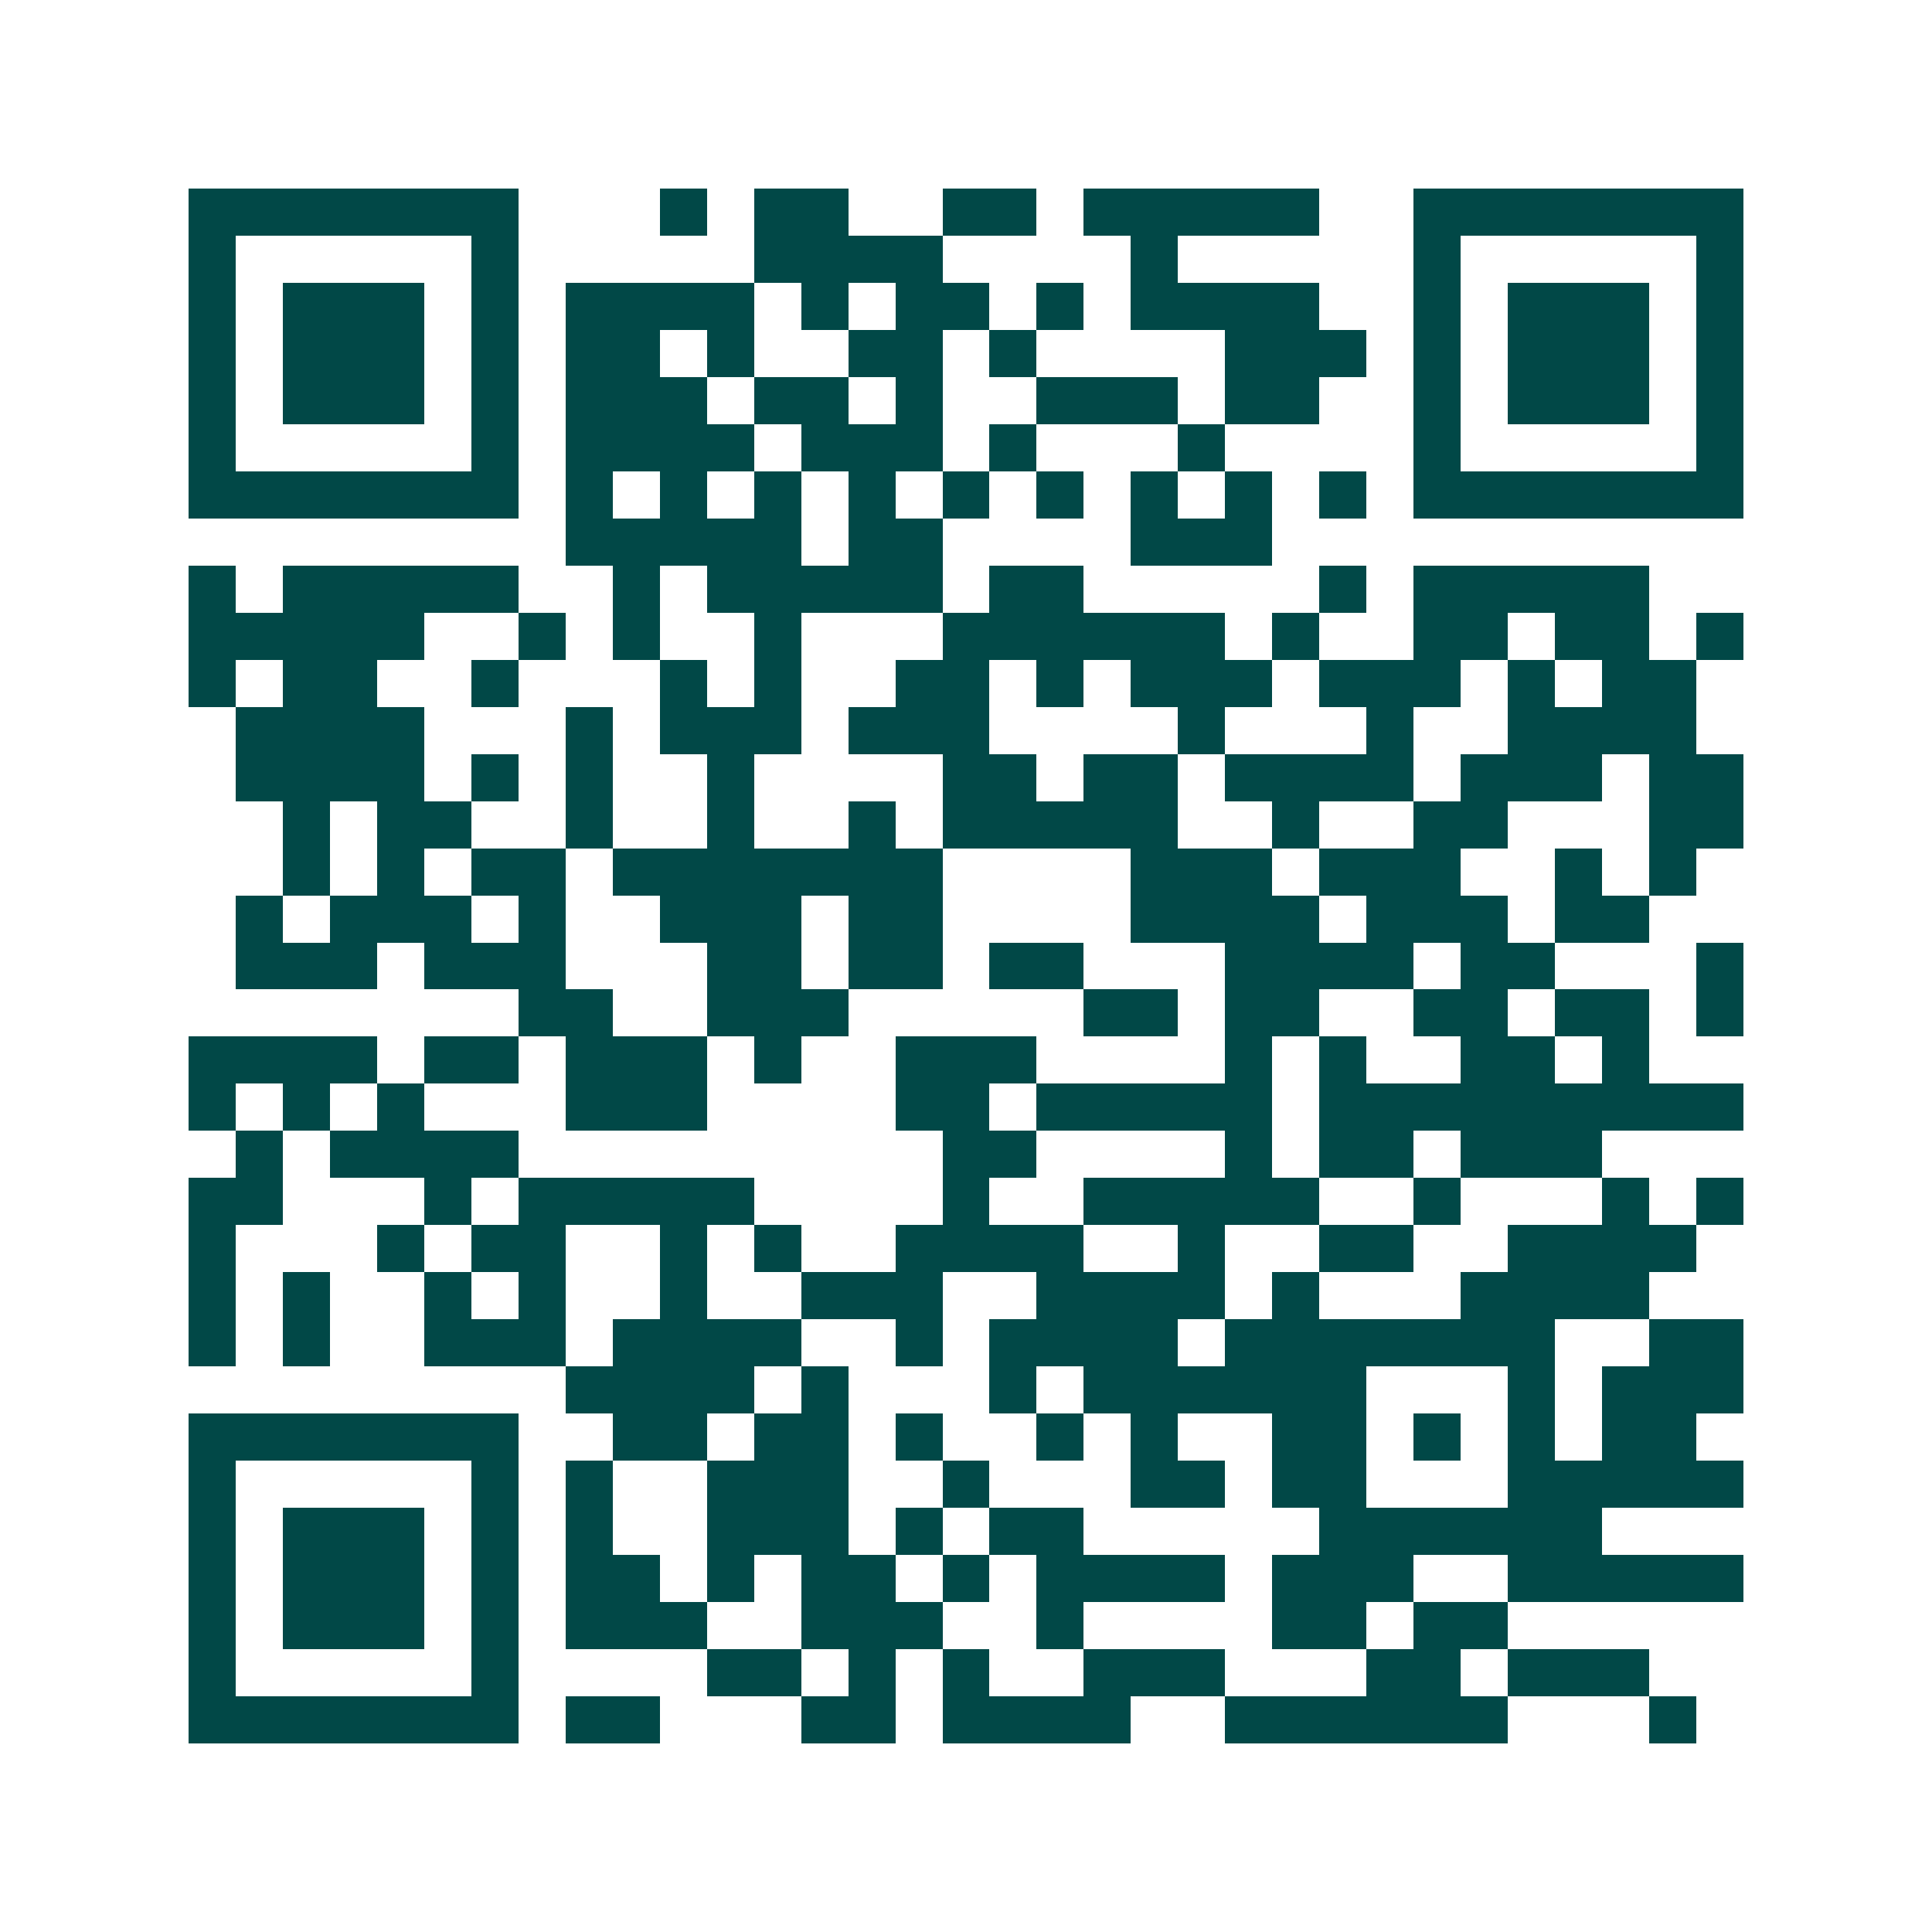 <svg xmlns="http://www.w3.org/2000/svg" width="200" height="200" viewBox="0 0 41 41" shape-rendering="crispEdges"><path fill="#ffffff" d="M0 0h41v41H0z"/><path stroke="#014847" d="M4 4.5h7m3 0h1m1 0h2m2 0h2m1 0h5m2 0h7M4 5.5h1m5 0h1m5 0h4m4 0h1m5 0h1m5 0h1M4 6.5h1m1 0h3m1 0h1m1 0h4m1 0h1m1 0h2m1 0h1m1 0h4m2 0h1m1 0h3m1 0h1M4 7.5h1m1 0h3m1 0h1m1 0h2m1 0h1m2 0h2m1 0h1m4 0h3m1 0h1m1 0h3m1 0h1M4 8.5h1m1 0h3m1 0h1m1 0h3m1 0h2m1 0h1m2 0h3m1 0h2m2 0h1m1 0h3m1 0h1M4 9.5h1m5 0h1m1 0h4m1 0h3m1 0h1m3 0h1m4 0h1m5 0h1M4 10.5h7m1 0h1m1 0h1m1 0h1m1 0h1m1 0h1m1 0h1m1 0h1m1 0h1m1 0h1m1 0h7M12 11.5h5m1 0h2m4 0h3M4 12.5h1m1 0h5m2 0h1m1 0h5m1 0h2m5 0h1m1 0h5M4 13.5h5m2 0h1m1 0h1m2 0h1m3 0h6m1 0h1m2 0h2m1 0h2m1 0h1M4 14.5h1m1 0h2m2 0h1m3 0h1m1 0h1m2 0h2m1 0h1m1 0h3m1 0h3m1 0h1m1 0h2M5 15.5h4m3 0h1m1 0h3m1 0h3m4 0h1m3 0h1m2 0h4M5 16.5h4m1 0h1m1 0h1m2 0h1m4 0h2m1 0h2m1 0h4m1 0h3m1 0h2M6 17.5h1m1 0h2m2 0h1m2 0h1m2 0h1m1 0h5m2 0h1m2 0h2m3 0h2M6 18.5h1m1 0h1m1 0h2m1 0h7m4 0h3m1 0h3m2 0h1m1 0h1M5 19.5h1m1 0h3m1 0h1m2 0h3m1 0h2m4 0h4m1 0h3m1 0h2M5 20.5h3m1 0h3m3 0h2m1 0h2m1 0h2m3 0h4m1 0h2m3 0h1M11 21.5h2m2 0h3m5 0h2m1 0h2m2 0h2m1 0h2m1 0h1M4 22.5h4m1 0h2m1 0h3m1 0h1m2 0h3m4 0h1m1 0h1m2 0h2m1 0h1M4 23.5h1m1 0h1m1 0h1m3 0h3m4 0h2m1 0h5m1 0h9M5 24.5h1m1 0h4m9 0h2m4 0h1m1 0h2m1 0h3M4 25.5h2m3 0h1m1 0h5m4 0h1m2 0h5m2 0h1m3 0h1m1 0h1M4 26.5h1m3 0h1m1 0h2m2 0h1m1 0h1m2 0h4m2 0h1m2 0h2m2 0h4M4 27.5h1m1 0h1m2 0h1m1 0h1m2 0h1m2 0h3m2 0h4m1 0h1m3 0h4M4 28.5h1m1 0h1m2 0h3m1 0h4m2 0h1m1 0h4m1 0h7m2 0h2M12 29.5h4m1 0h1m3 0h1m1 0h6m3 0h1m1 0h3M4 30.5h7m2 0h2m1 0h2m1 0h1m2 0h1m1 0h1m2 0h2m1 0h1m1 0h1m1 0h2M4 31.5h1m5 0h1m1 0h1m2 0h3m2 0h1m3 0h2m1 0h2m3 0h5M4 32.5h1m1 0h3m1 0h1m1 0h1m2 0h3m1 0h1m1 0h2m5 0h6M4 33.5h1m1 0h3m1 0h1m1 0h2m1 0h1m1 0h2m1 0h1m1 0h4m1 0h3m2 0h5M4 34.5h1m1 0h3m1 0h1m1 0h3m2 0h3m2 0h1m4 0h2m1 0h2M4 35.5h1m5 0h1m4 0h2m1 0h1m1 0h1m2 0h3m3 0h2m1 0h3M4 36.5h7m1 0h2m3 0h2m1 0h4m2 0h6m3 0h1"/></svg>
